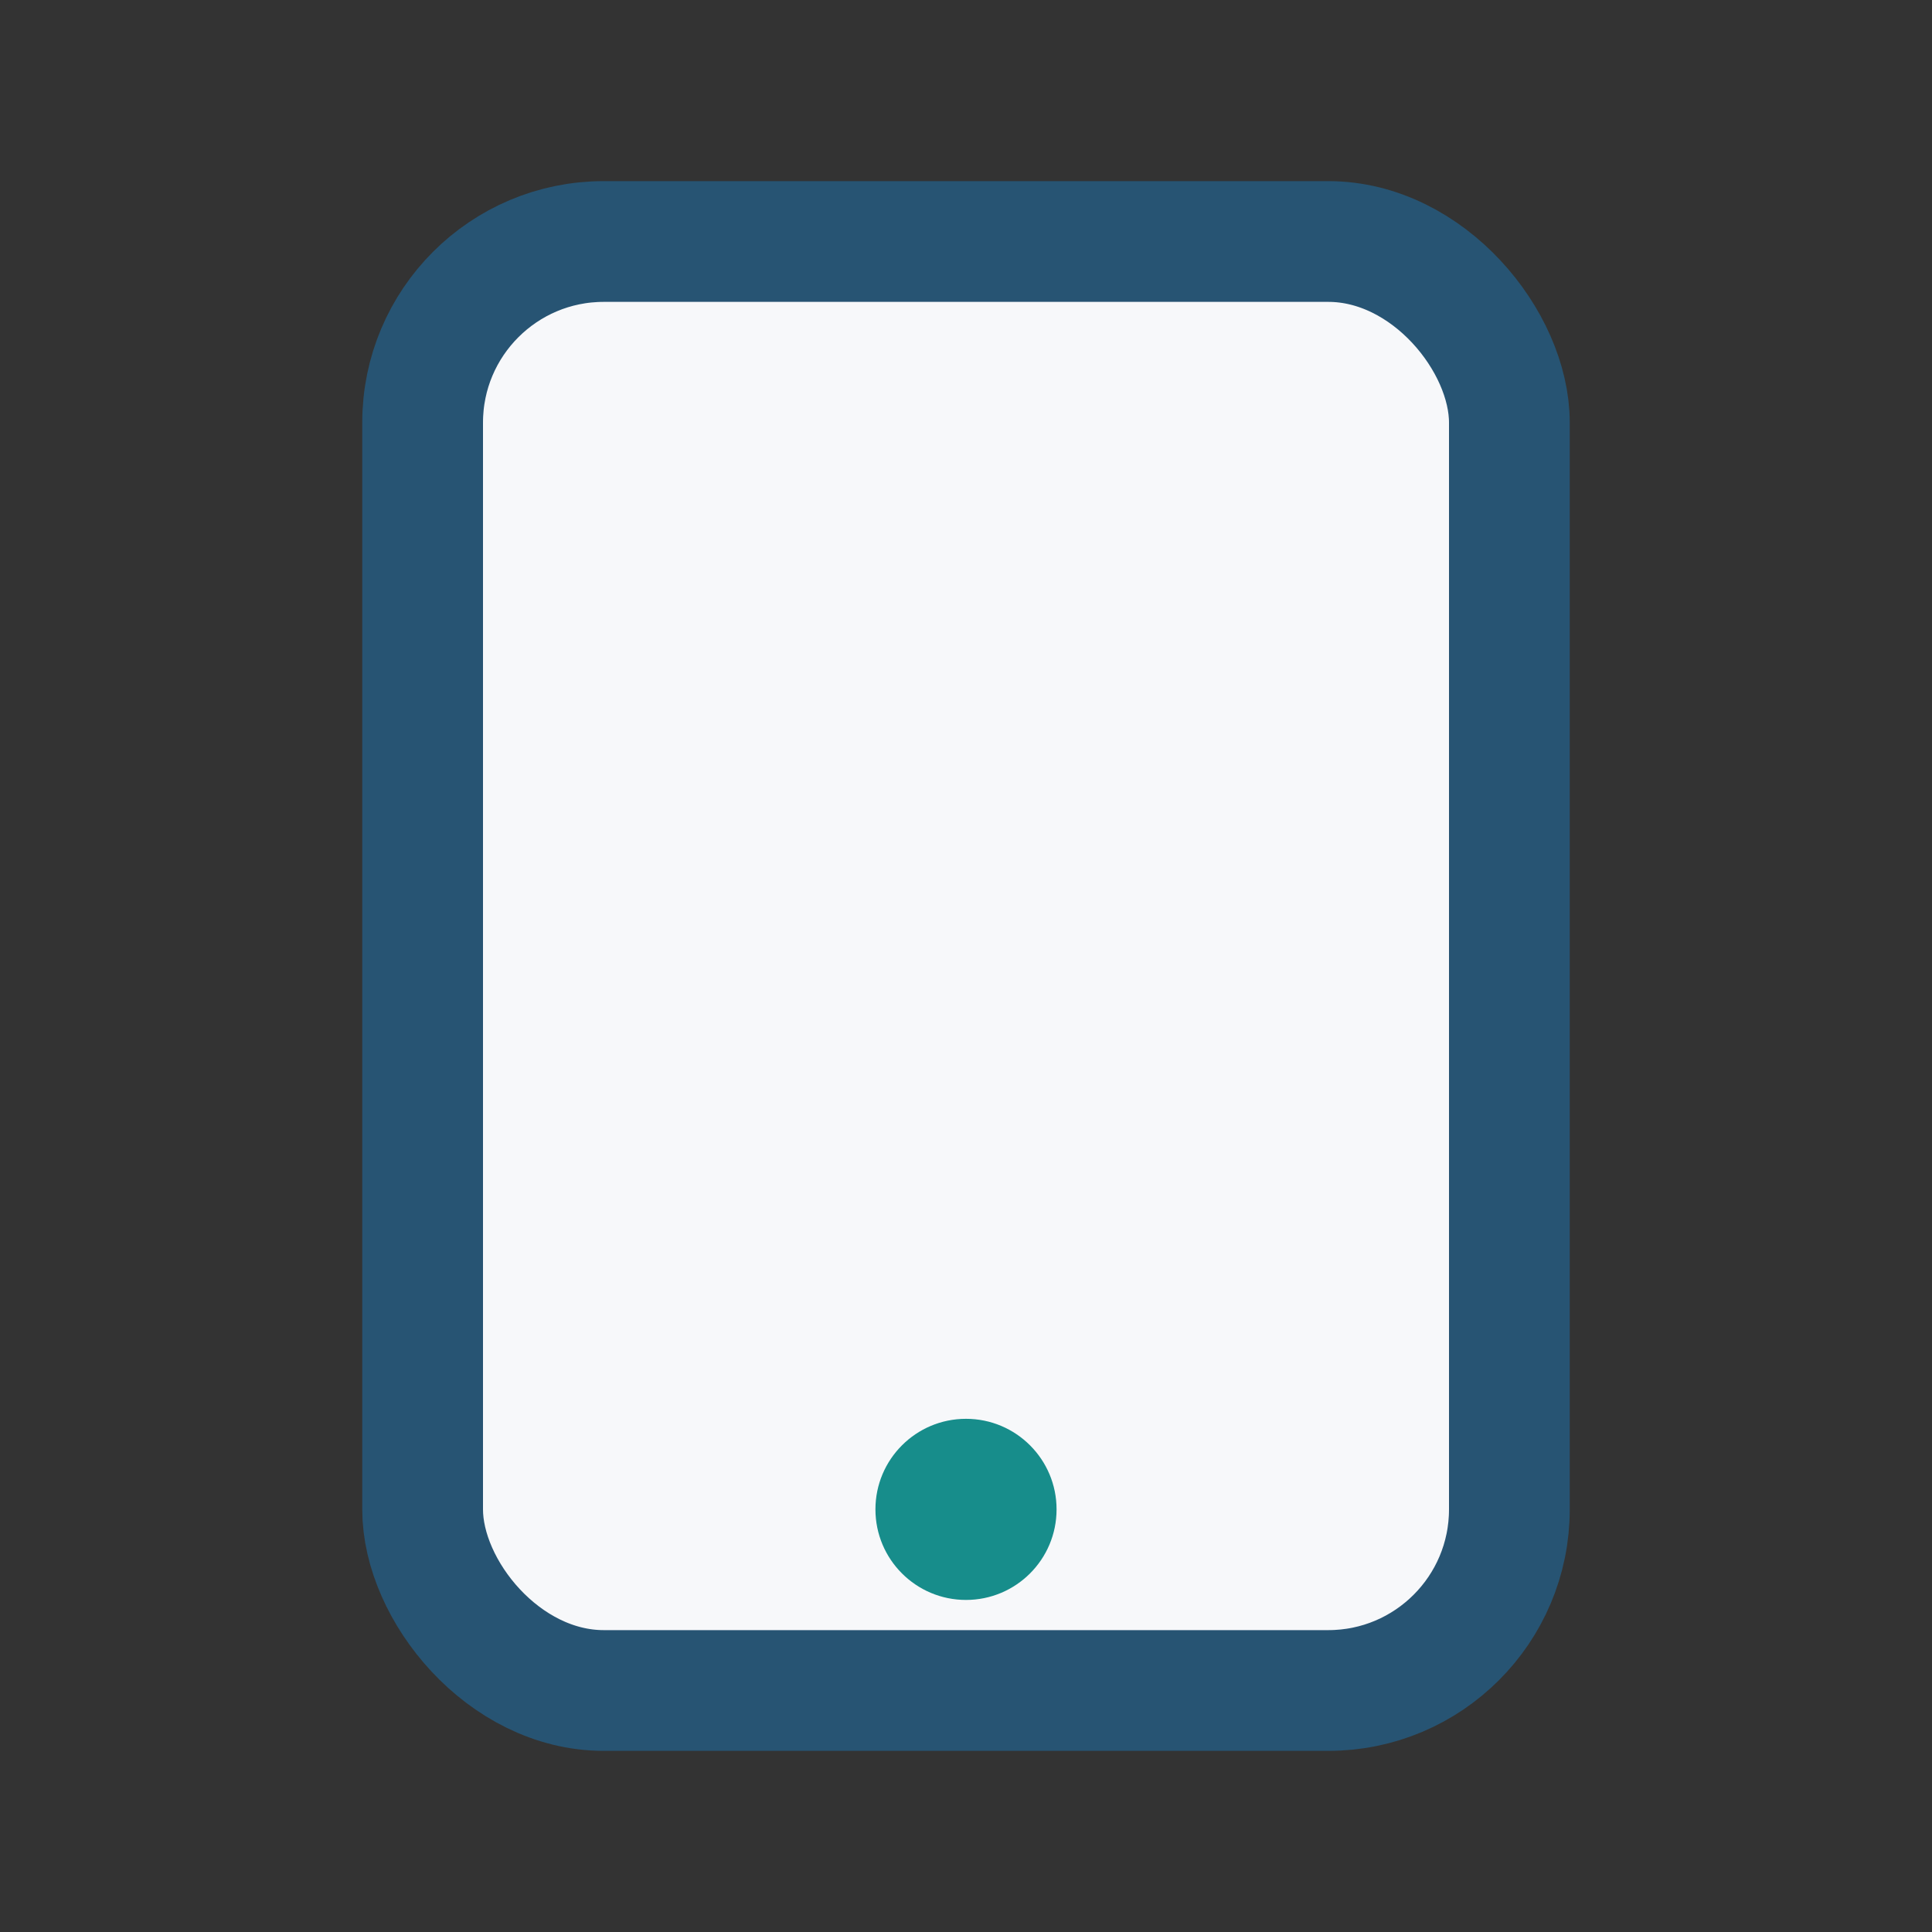 <?xml version="1.0" encoding="UTF-8"?>
<svg xmlns="http://www.w3.org/2000/svg" width="32" height="32" viewBox="0 0 32 32"><rect x="0" y="0" width="32" height="32" fill="#333333" stroke="none"/><rect x="7" y="4" width="18" height="24" rx="3" fill="#F7F8FA" stroke="#275473" stroke-width="2"/><circle cx="16" cy="25" r="1.5" fill="#178D8B"/></svg>